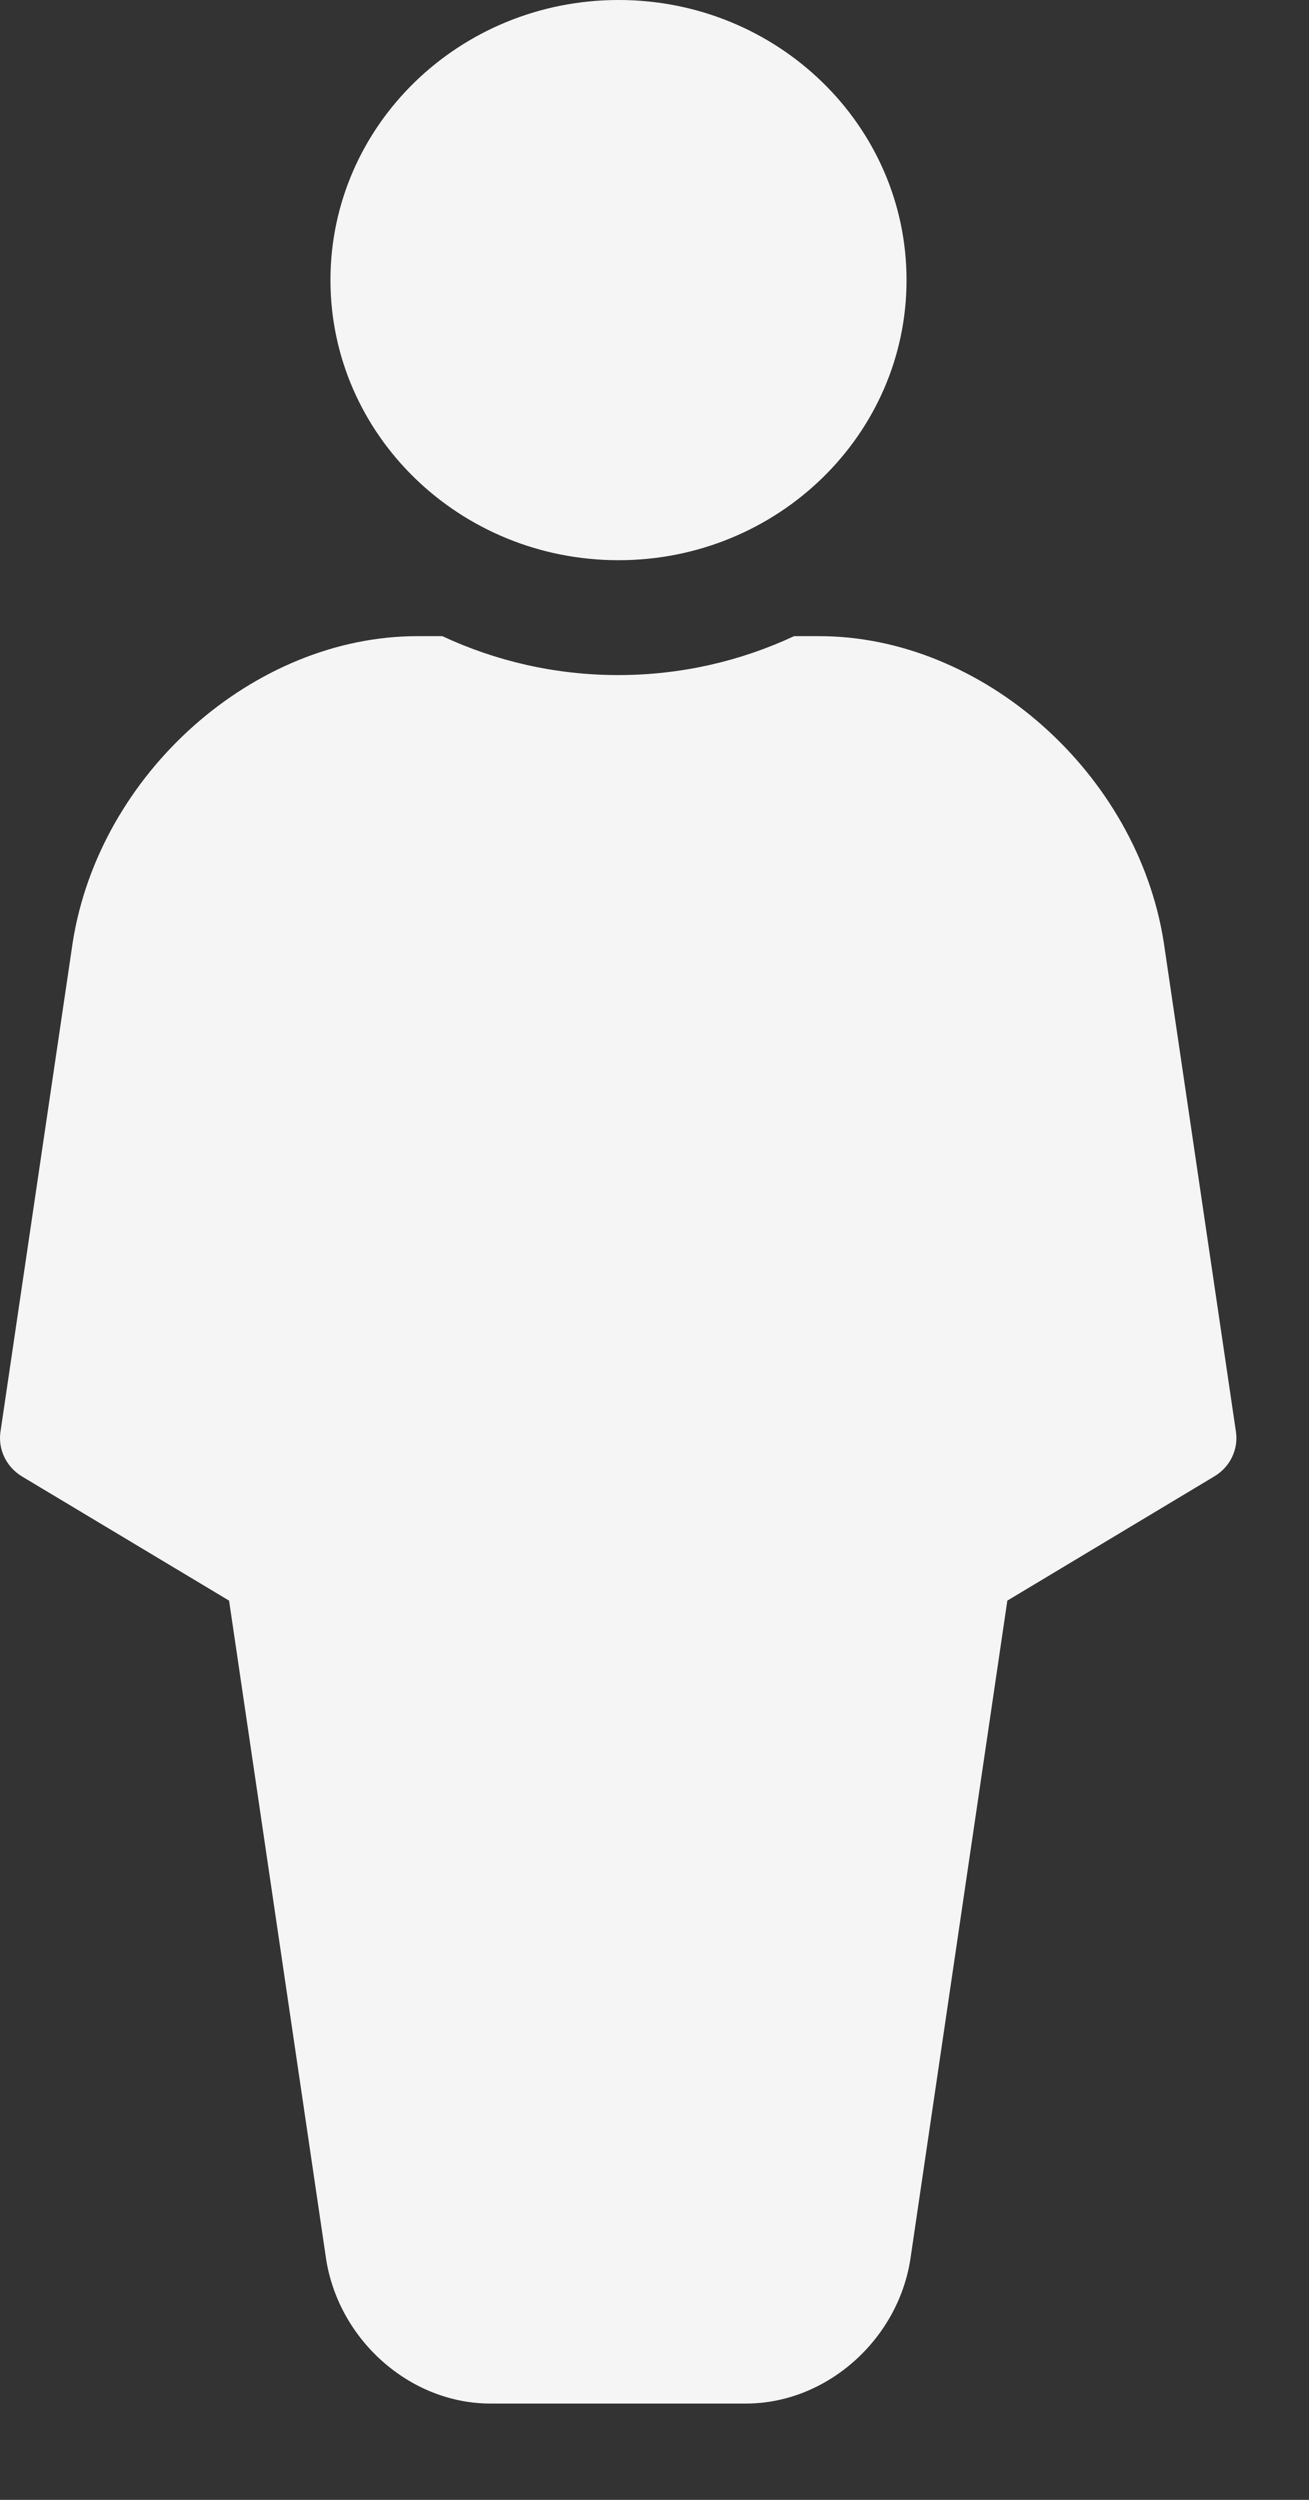 <?xml version="1.0" encoding="UTF-8"?> <svg xmlns="http://www.w3.org/2000/svg" width="11" height="21" viewBox="0 0 11 21" fill="none"><rect x="0" y="0" width="11" height="21" fill="#333333" stroke="none"/><path d="M5.198 4.706C6.534 4.706 7.618 3.652 7.618 2.353C7.618 1.053 6.534 0 5.198 0C3.861 0 2.777 1.053 2.777 2.353C2.777 3.652 3.861 4.706 5.198 4.706Z" fill="#F5F5F5"></path><path d="M10.386 12.027L9.779 7.913C9.556 6.497 8.257 5.344 6.884 5.344H6.673C6.225 5.553 5.724 5.671 5.195 5.671C4.666 5.671 4.165 5.553 3.717 5.344H3.507C2.133 5.344 0.834 6.497 0.611 7.917L0.004 12.027C-0.018 12.176 0.053 12.323 0.185 12.403L1.925 13.446L2.736 18.947C2.83 19.645 3.438 20.191 4.121 20.191H6.269C6.952 20.191 7.56 19.645 7.654 18.952L8.465 13.446L10.205 12.402C10.337 12.323 10.408 12.176 10.386 12.027Z" fill="#F5F5F5"></path></svg> 